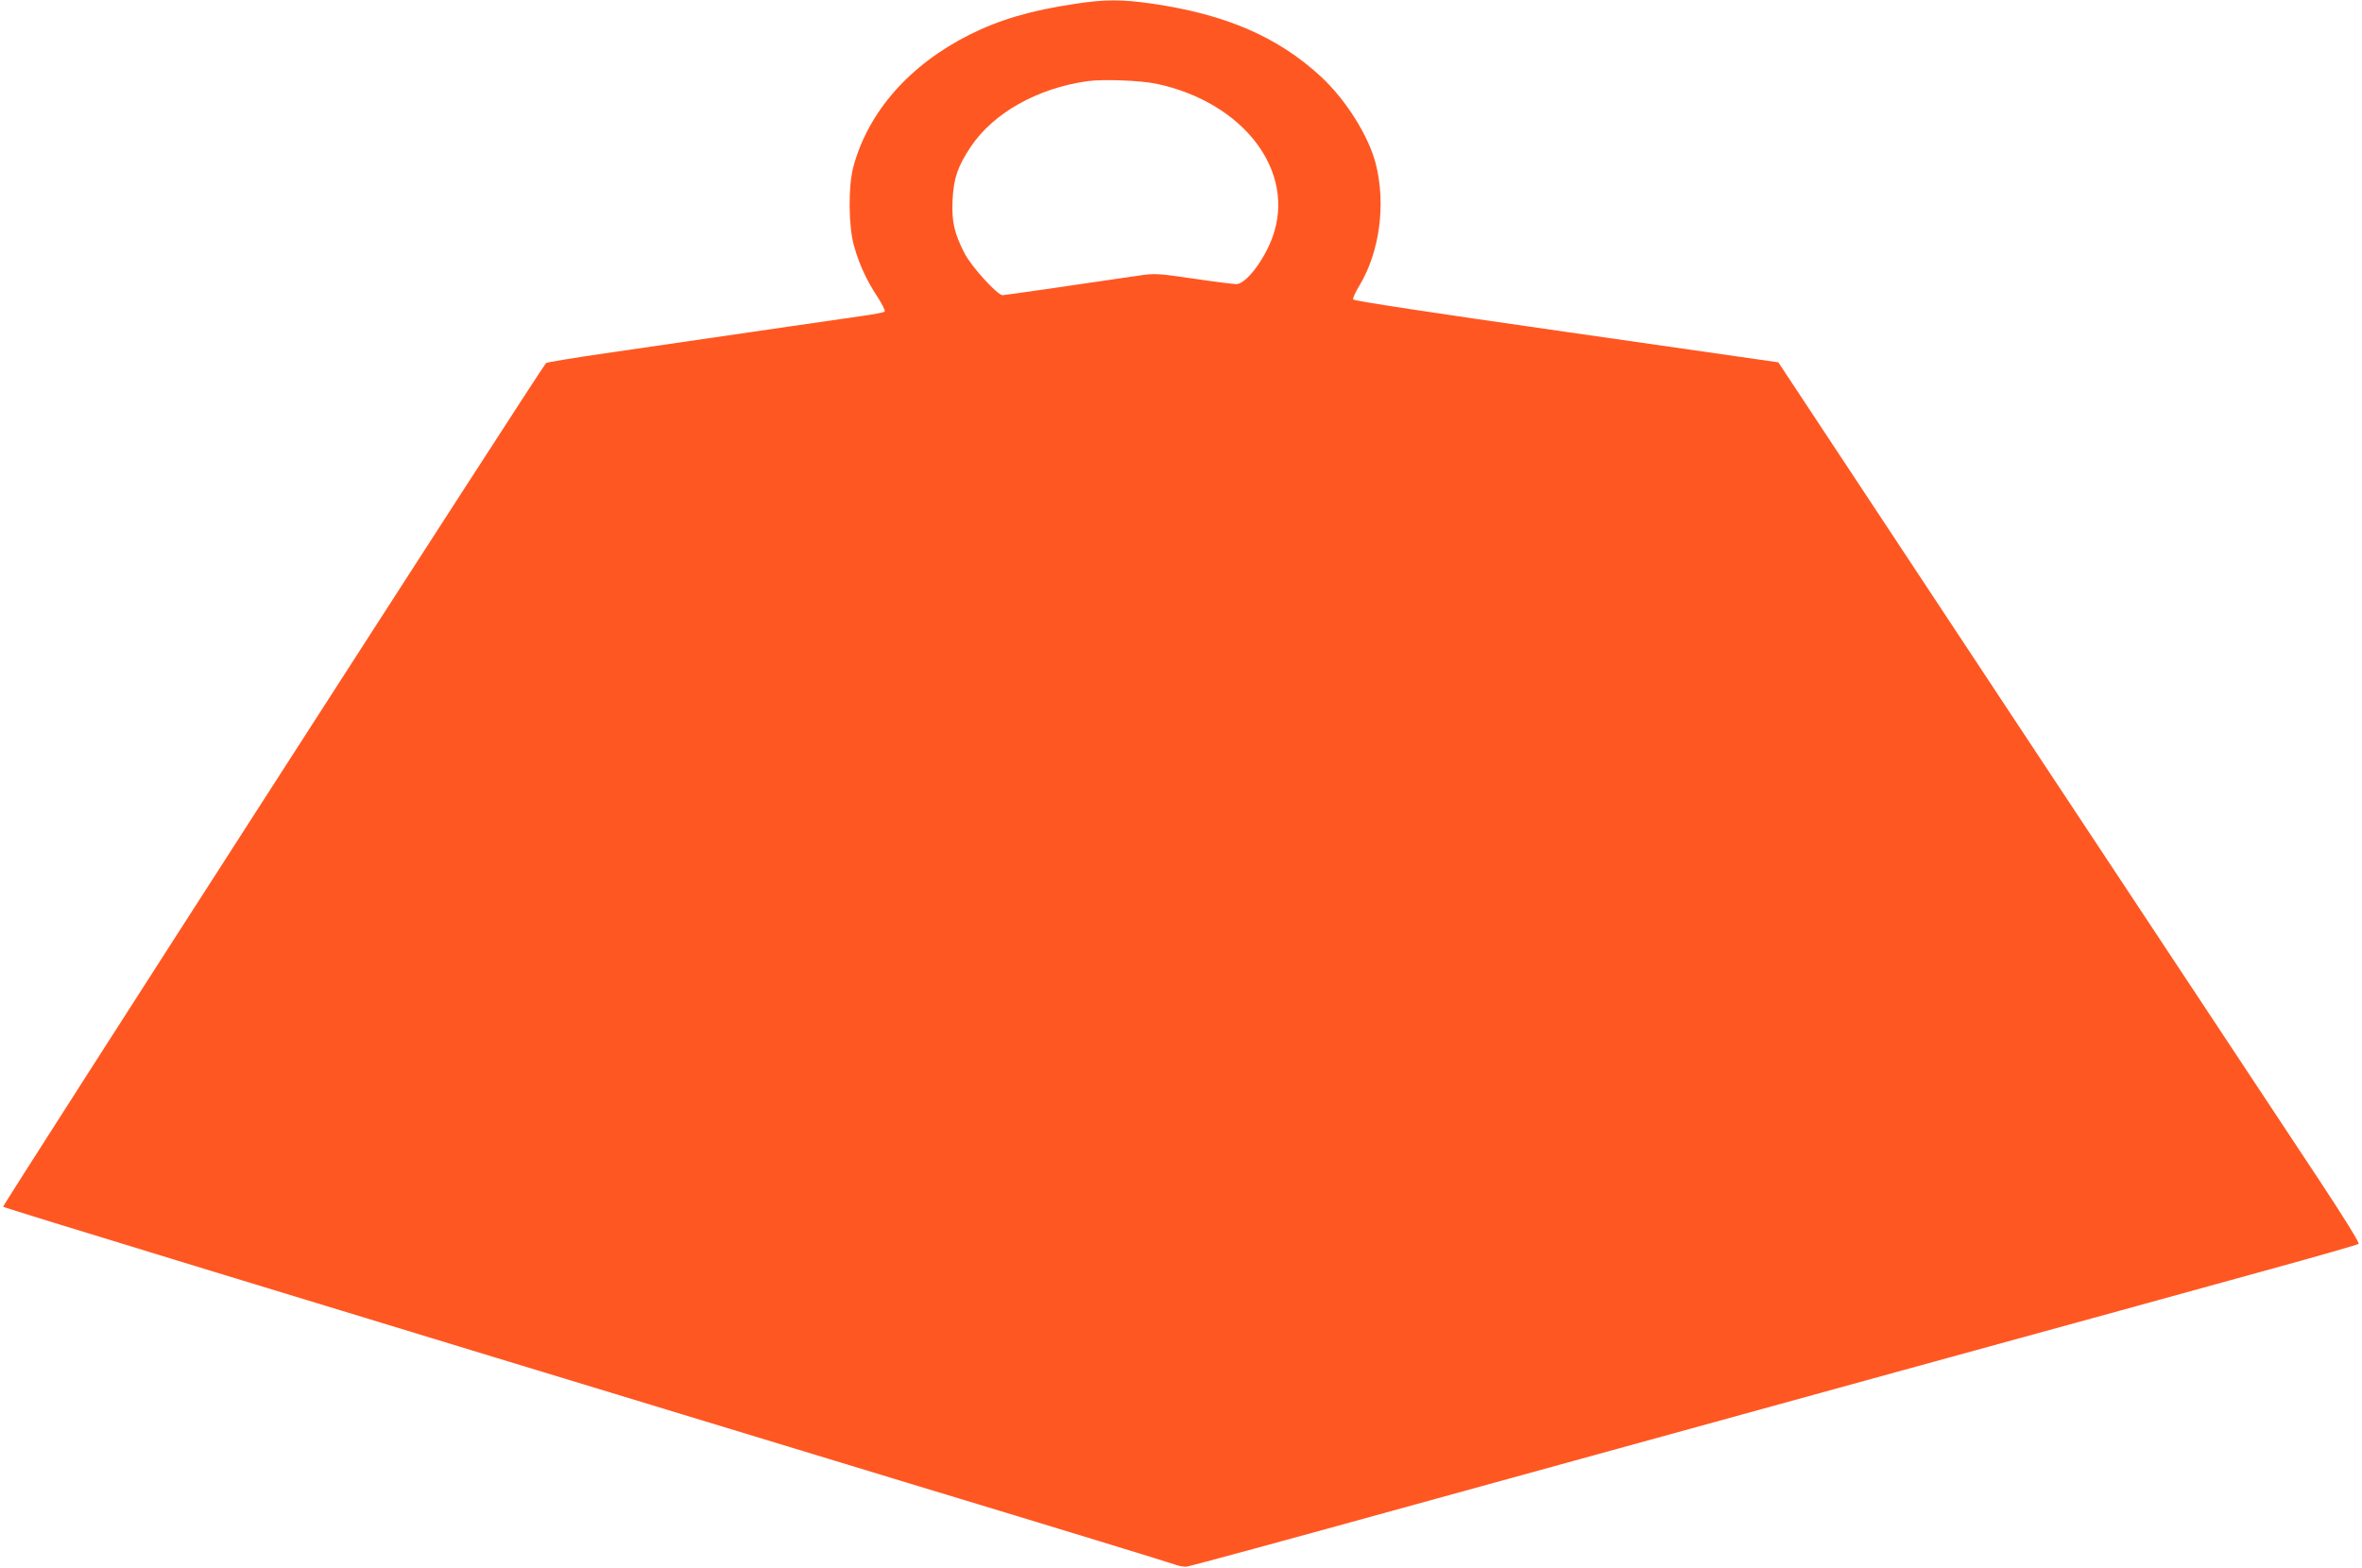 <?xml version="1.0" standalone="no"?>
<!DOCTYPE svg PUBLIC "-//W3C//DTD SVG 20010904//EN"
 "http://www.w3.org/TR/2001/REC-SVG-20010904/DTD/svg10.dtd">
<svg version="1.0" xmlns="http://www.w3.org/2000/svg"
 width="1280pt" height="850pt" viewBox="0 0 1280 850"
 preserveAspectRatio="xMidYMid meet">
<g transform="translate(0,850) scale(0.1,-0.1)"
fill="#ff5722" stroke="none">
<path d="M5825 8479 c-237 -35 -409 -86 -571 -167 -326 -164 -550 -419 -630
-718 -28 -105 -26 -323 4 -427 29 -102 68 -186 127 -276 26 -40 44 -76 39 -80
-5 -5 -61 -15 -124 -24 -104 -15 -494 -71 -1390 -202 -173 -25 -318 -49 -321
-53 -38 -45 -2948 -4567 -2942 -4573 7 -7 1385 -428 4958 -1514 754 -228 1383
-421 1400 -428 16 -6 41 -10 55 -9 14 1 570 152 1235 336 666 183 1860 512
2655 731 795 218 1672 459 1949 536 277 76 508 142 513 147 5 5 -82 146 -209
338 -120 181 -830 1254 -1578 2385 l-1358 2055 -1150 165 c-734 105 -1151 168
-1154 176 -3 6 13 41 35 77 108 180 143 437 88 656 -38 151 -161 348 -298 475
-233 215 -515 337 -913 395 -166 24 -258 24 -420 -1z m442 -433 c474 -101 758
-476 629 -831 -46 -127 -145 -255 -196 -255 -15 0 -120 13 -234 30 -200 29
-208 29 -303 15 -373 -55 -718 -105 -730 -105 -28 0 -167 153 -205 225 -57
111 -71 172 -66 289 6 121 28 184 99 291 123 183 361 317 632 355 85 12 287 4
374 -14z"/>
</g>
</svg>
